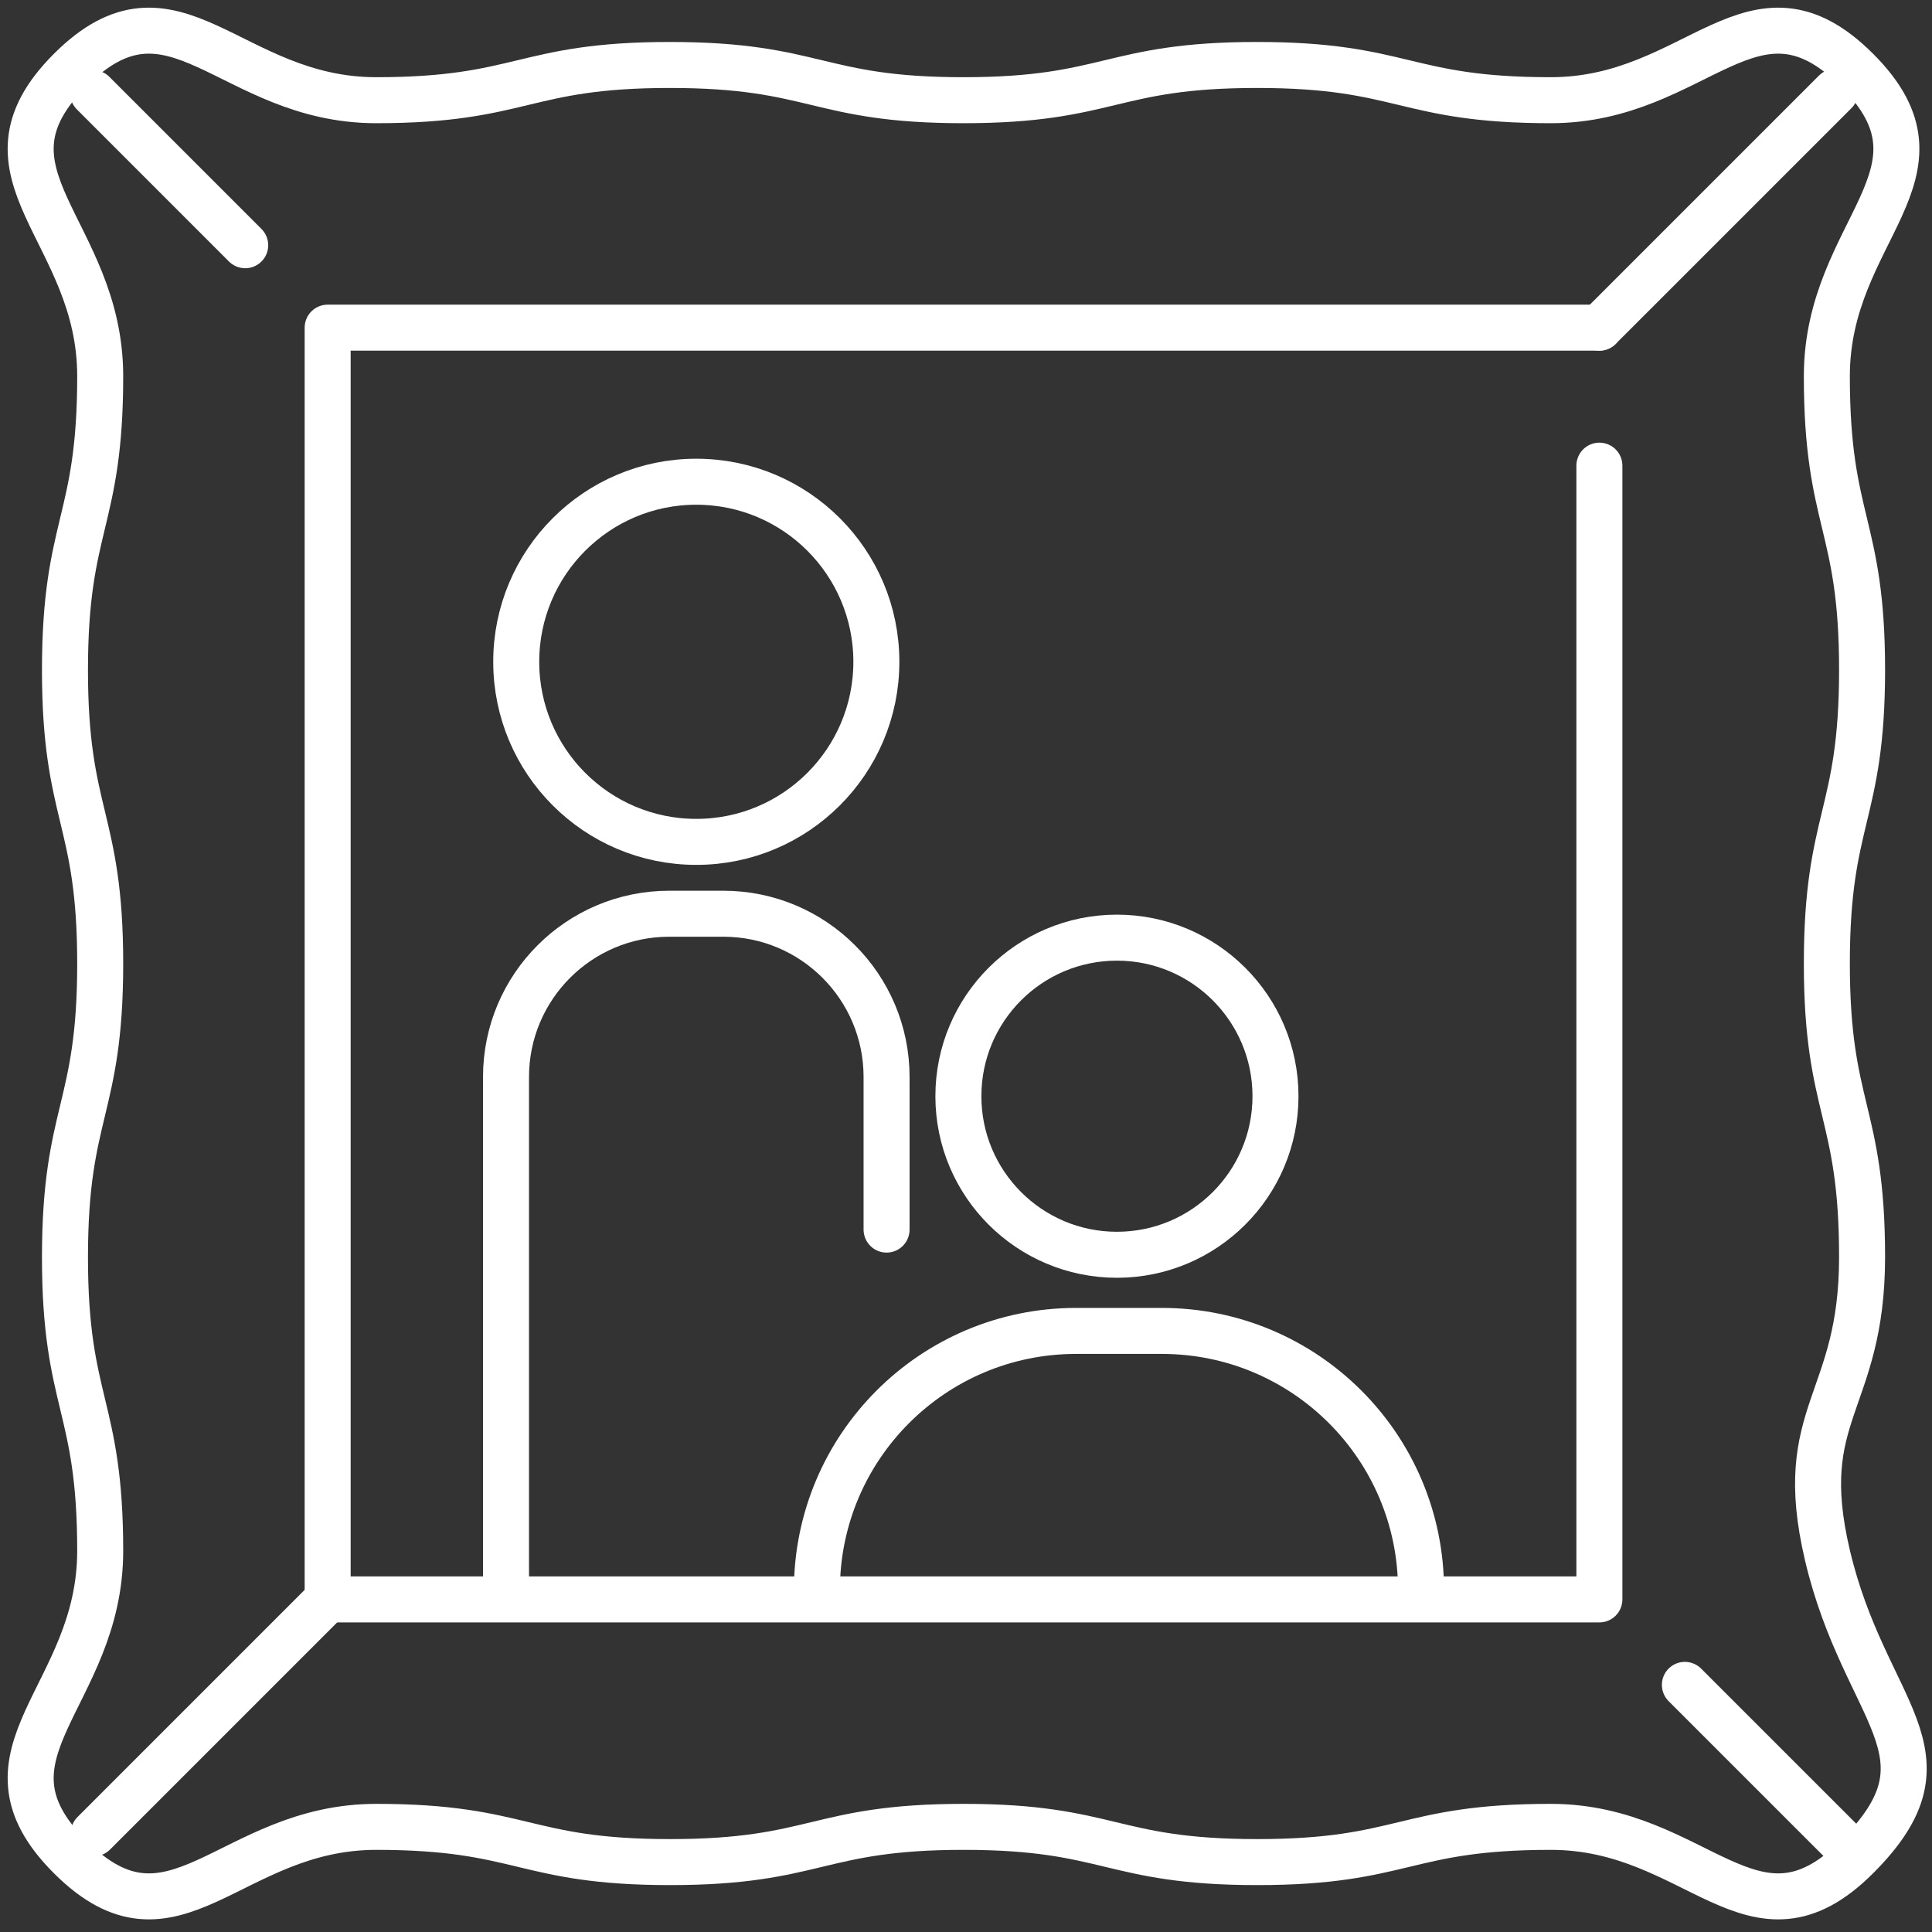 <?xml version="1.0" encoding="UTF-8"?>
<svg xmlns="http://www.w3.org/2000/svg" width="126" height="126" viewBox="0 0 126 126" fill="none">
  <rect x="0" y="0" width="126" height="126" fill="#333333" stroke="none"/>
  <path d="M104.308 30.369V104.309H21.369V21.369H104.308" stroke="white" stroke-width="3" stroke-linecap="round" stroke-linejoin="round"></path>
  <path fill-rule="evenodd" clip-rule="evenodd" d="M121.104 121.104C114.334 127.875 110.717 119.143 101.142 119.143C91.57 119.143 91.57 121.441 81.998 121.441C72.422 121.441 72.422 119.143 62.847 119.143C53.271 119.143 53.271 121.441 43.695 121.441C34.117 121.441 34.117 119.143 24.54 119.143C14.963 119.143 11.346 127.875 4.573 121.104C-2.198 114.335 6.535 110.717 6.535 101.142C6.535 91.57 4.237 91.57 4.237 81.998C4.237 72.422 6.535 72.422 6.535 62.847C6.535 53.271 4.237 53.271 4.237 43.695C4.237 34.118 6.535 34.118 6.535 24.54C6.535 14.963 -2.198 11.347 4.573 4.573C11.343 -2.198 14.96 6.535 24.535 6.535C34.107 6.535 34.107 4.237 43.68 4.237C53.255 4.237 53.255 6.535 62.83 6.535C72.406 6.535 72.406 4.237 81.982 4.237C91.56 4.237 91.56 6.535 101.137 6.535C110.714 6.535 114.331 -2.198 121.104 4.573C127.875 11.343 119.142 14.961 119.142 24.535C119.142 34.108 121.44 34.108 121.44 43.68C121.44 53.255 119.142 53.255 119.142 62.831C119.142 72.407 121.44 72.407 121.44 81.983C121.44 91.56 116.987 92.075 119.173 101.399C121.608 111.787 127.875 114.331 121.104 121.104Z" stroke="white" stroke-width="3" stroke-linecap="round" stroke-linejoin="round"></path>
  <path d="M15.992 15.993L6.072 6.072" stroke="white" stroke-width="3" stroke-linecap="round" stroke-linejoin="round"></path>
  <path d="M104.308 21.37L119.687 5.991" stroke="white" stroke-width="3" stroke-linecap="round" stroke-linejoin="round"></path>
  <path d="M21.369 104.308L6.117 119.56" stroke="white" stroke-width="3" stroke-linecap="round" stroke-linejoin="round"></path>
  <path d="M109.883 109.883L120.112 120.112" stroke="white" stroke-width="3" stroke-linecap="round" stroke-linejoin="round"></path>
  <path fill-rule="evenodd" clip-rule="evenodd" d="M57.154 43.161C57.154 49.647 51.896 54.905 45.41 54.905C38.925 54.905 33.667 49.647 33.667 43.161C33.667 36.675 38.925 31.417 45.41 31.417C51.896 31.417 57.154 36.675 57.154 43.161Z" stroke="white" stroke-width="3" stroke-linecap="round" stroke-linejoin="round"></path>
  <path fill-rule="evenodd" clip-rule="evenodd" d="M83.184 71.492C83.184 77.203 78.554 81.833 72.843 81.833C67.132 81.833 62.503 77.203 62.503 71.492C62.503 65.781 67.132 61.151 72.843 61.151C78.554 61.151 83.184 65.781 83.184 71.492Z" stroke="white" stroke-width="3" stroke-linecap="round" stroke-linejoin="round"></path>
  <path d="M33.001 102.917V70.238C33.001 64.358 37.768 59.591 43.648 59.591H47.173C53.053 59.591 57.82 64.358 57.82 70.238V80.191" stroke="white" stroke-width="3" stroke-linecap="round" stroke-linejoin="round"></path>
  <path d="M53.277 103.701C53.277 94.366 60.844 86.799 70.179 86.799H75.774C85.108 86.799 92.676 94.366 92.676 103.701" stroke="white" stroke-width="3" stroke-linecap="round" stroke-linejoin="round"></path>
</svg>
